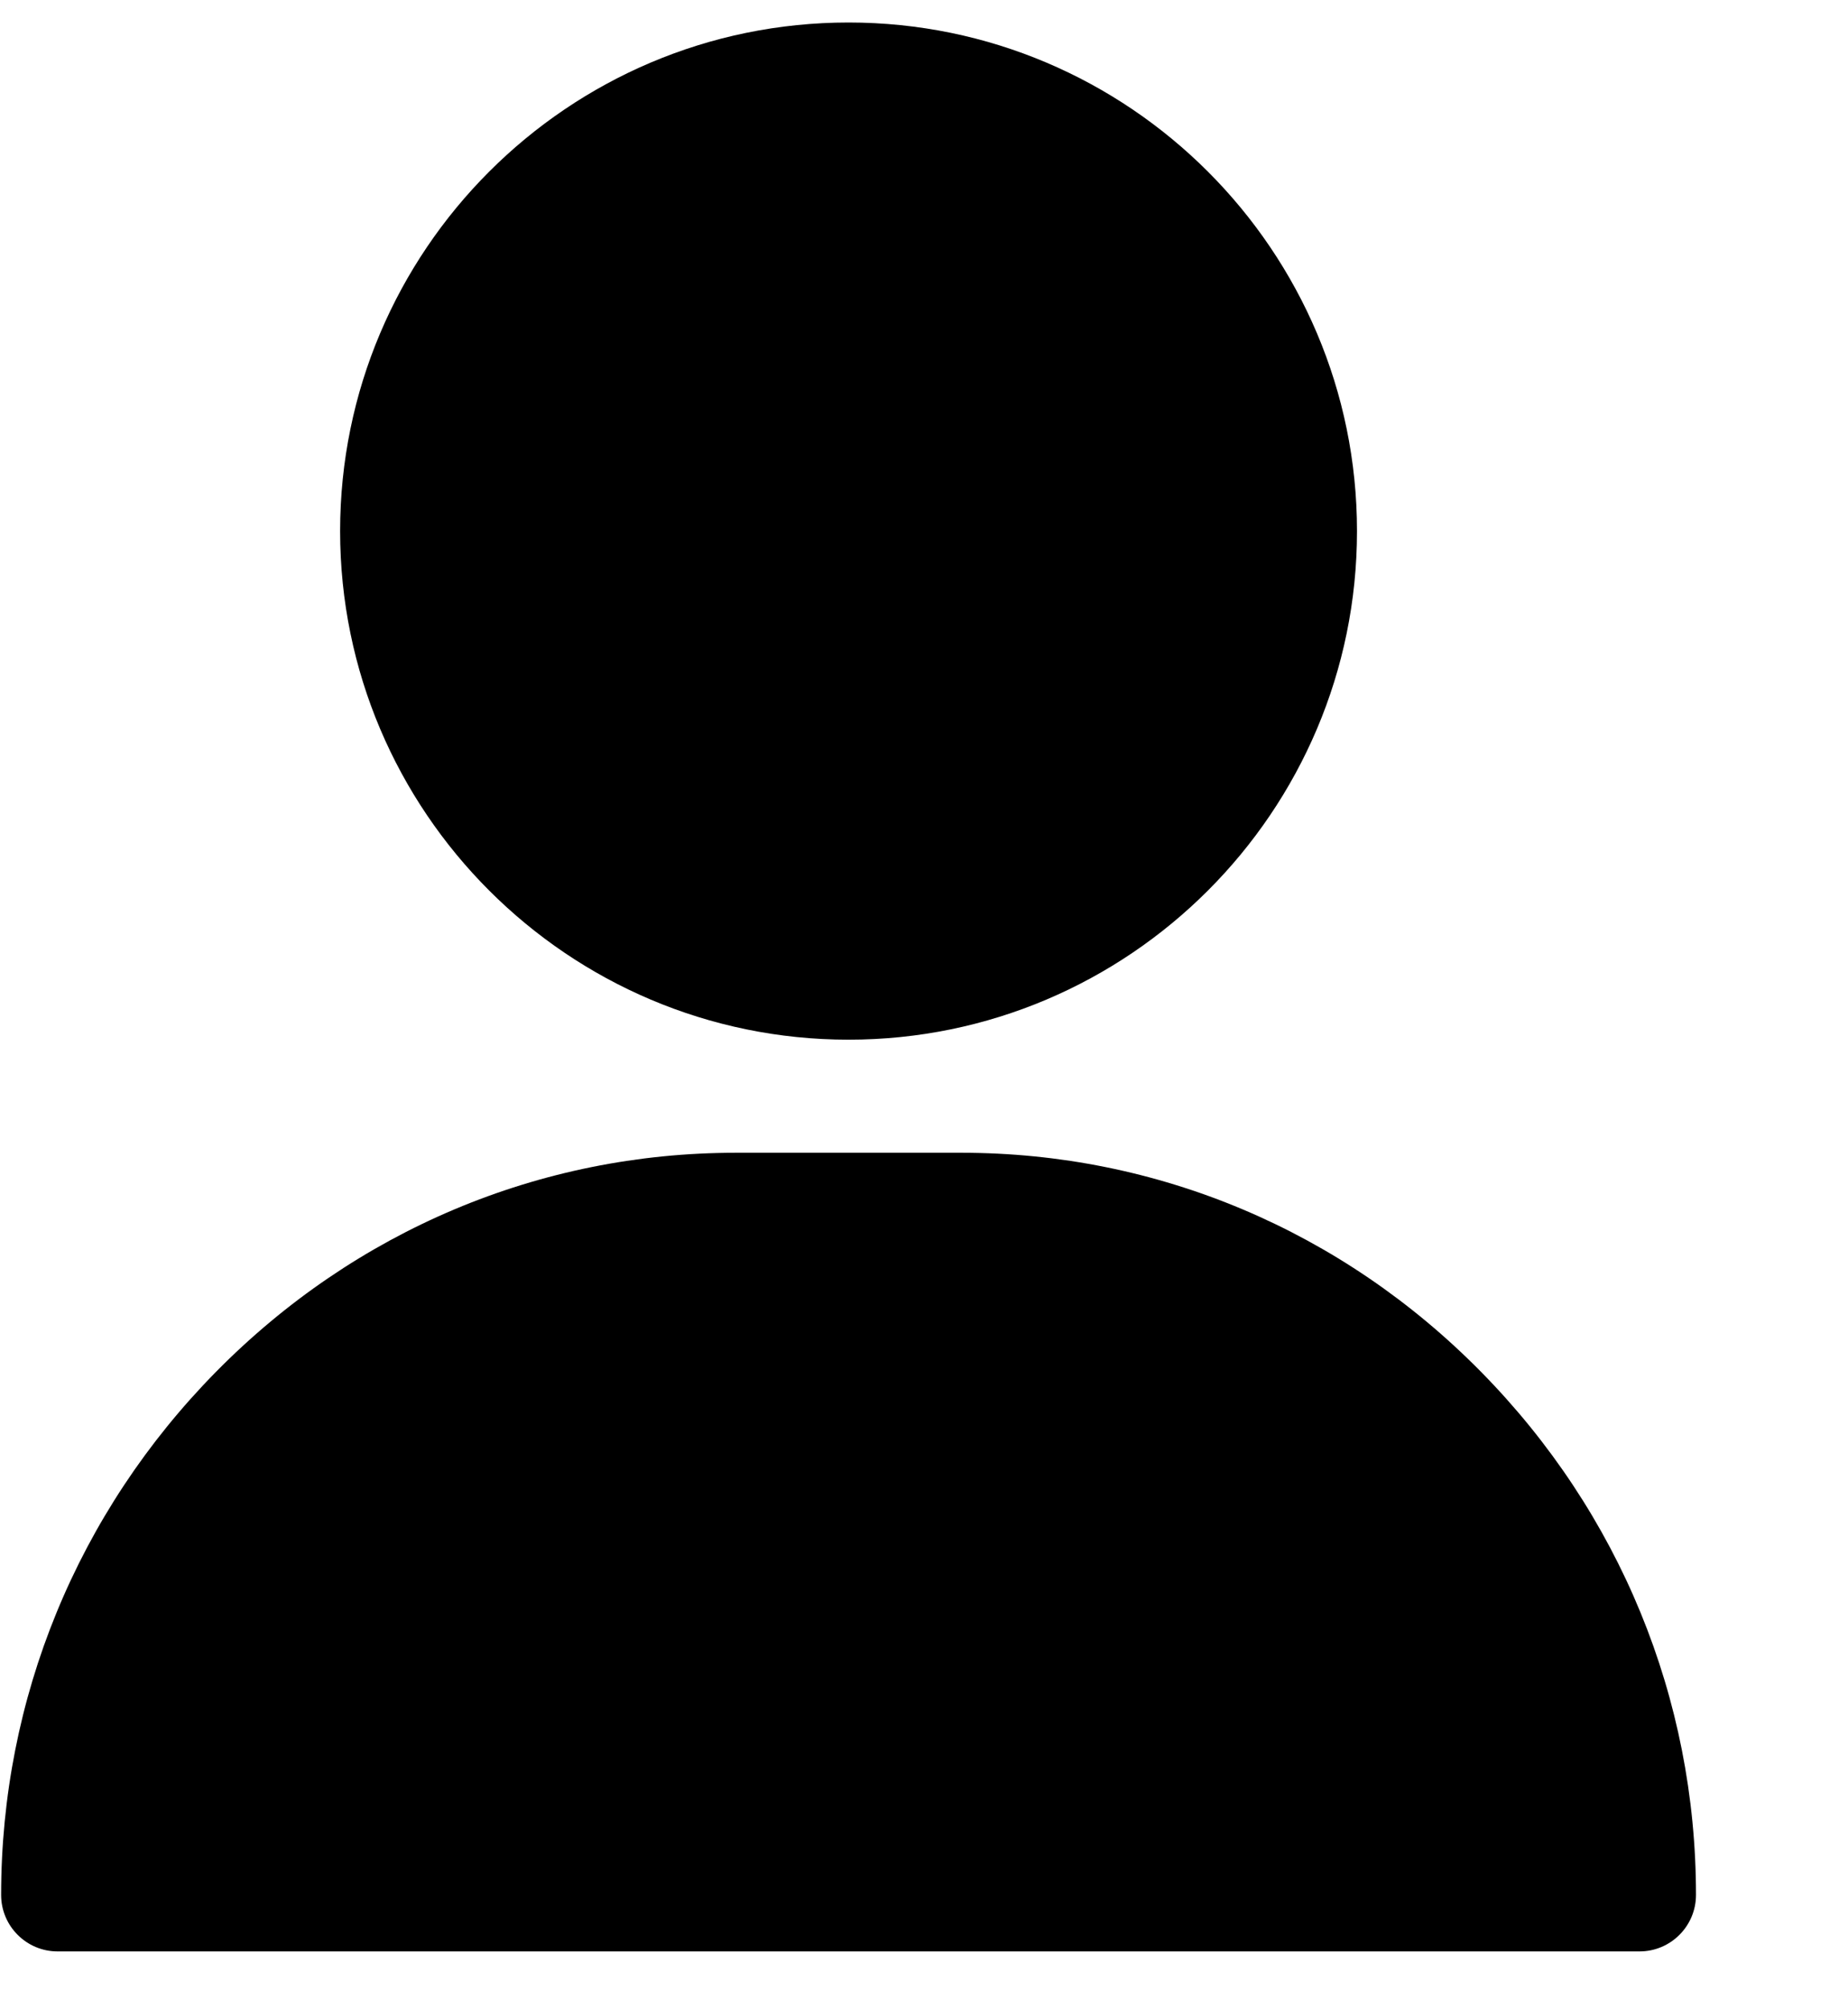 <svg xmlns="http://www.w3.org/2000/svg" width="23" height="25" viewBox="0 0 23 25">
    <defs>
        <filter id="srxy8z0xga">
            <feColorMatrix in="SourceGraphic" values="0 0 0 0 1 0 0 0 0 1 0 0 0 0 1 0 0 0 1 0"/>
        </filter>
    </defs>
    <g fill="none" fill-rule="evenodd">
        <g filter="url(#srxy8z0xga)" transform="translate(-1141 -21)">
            <g>
                <path fill="#000" fill-rule="nonzero" d="M10.547 0c-3.49 0-6.328 2.839-6.328 6.328 0 3.49 2.839 6.328 6.328 6.328 3.49 0 6.328-2.839 6.328-6.328 0-3.49-2.839-6.328-6.328-6.328zM18.42 16.79c-1.732-1.759-4.029-2.727-6.467-2.727H9.141c-2.438 0-4.735.968-6.468 2.727C.95 18.54 0 20.852 0 23.297c0 .388.315.703.703.703h19.688c.388 0 .703-.315.703-.703 0-2.445-.95-4.756-2.674-6.507z" transform="translate(1141.014 21.28)"/>
            </g>
        </g>
    </g>
</svg>
